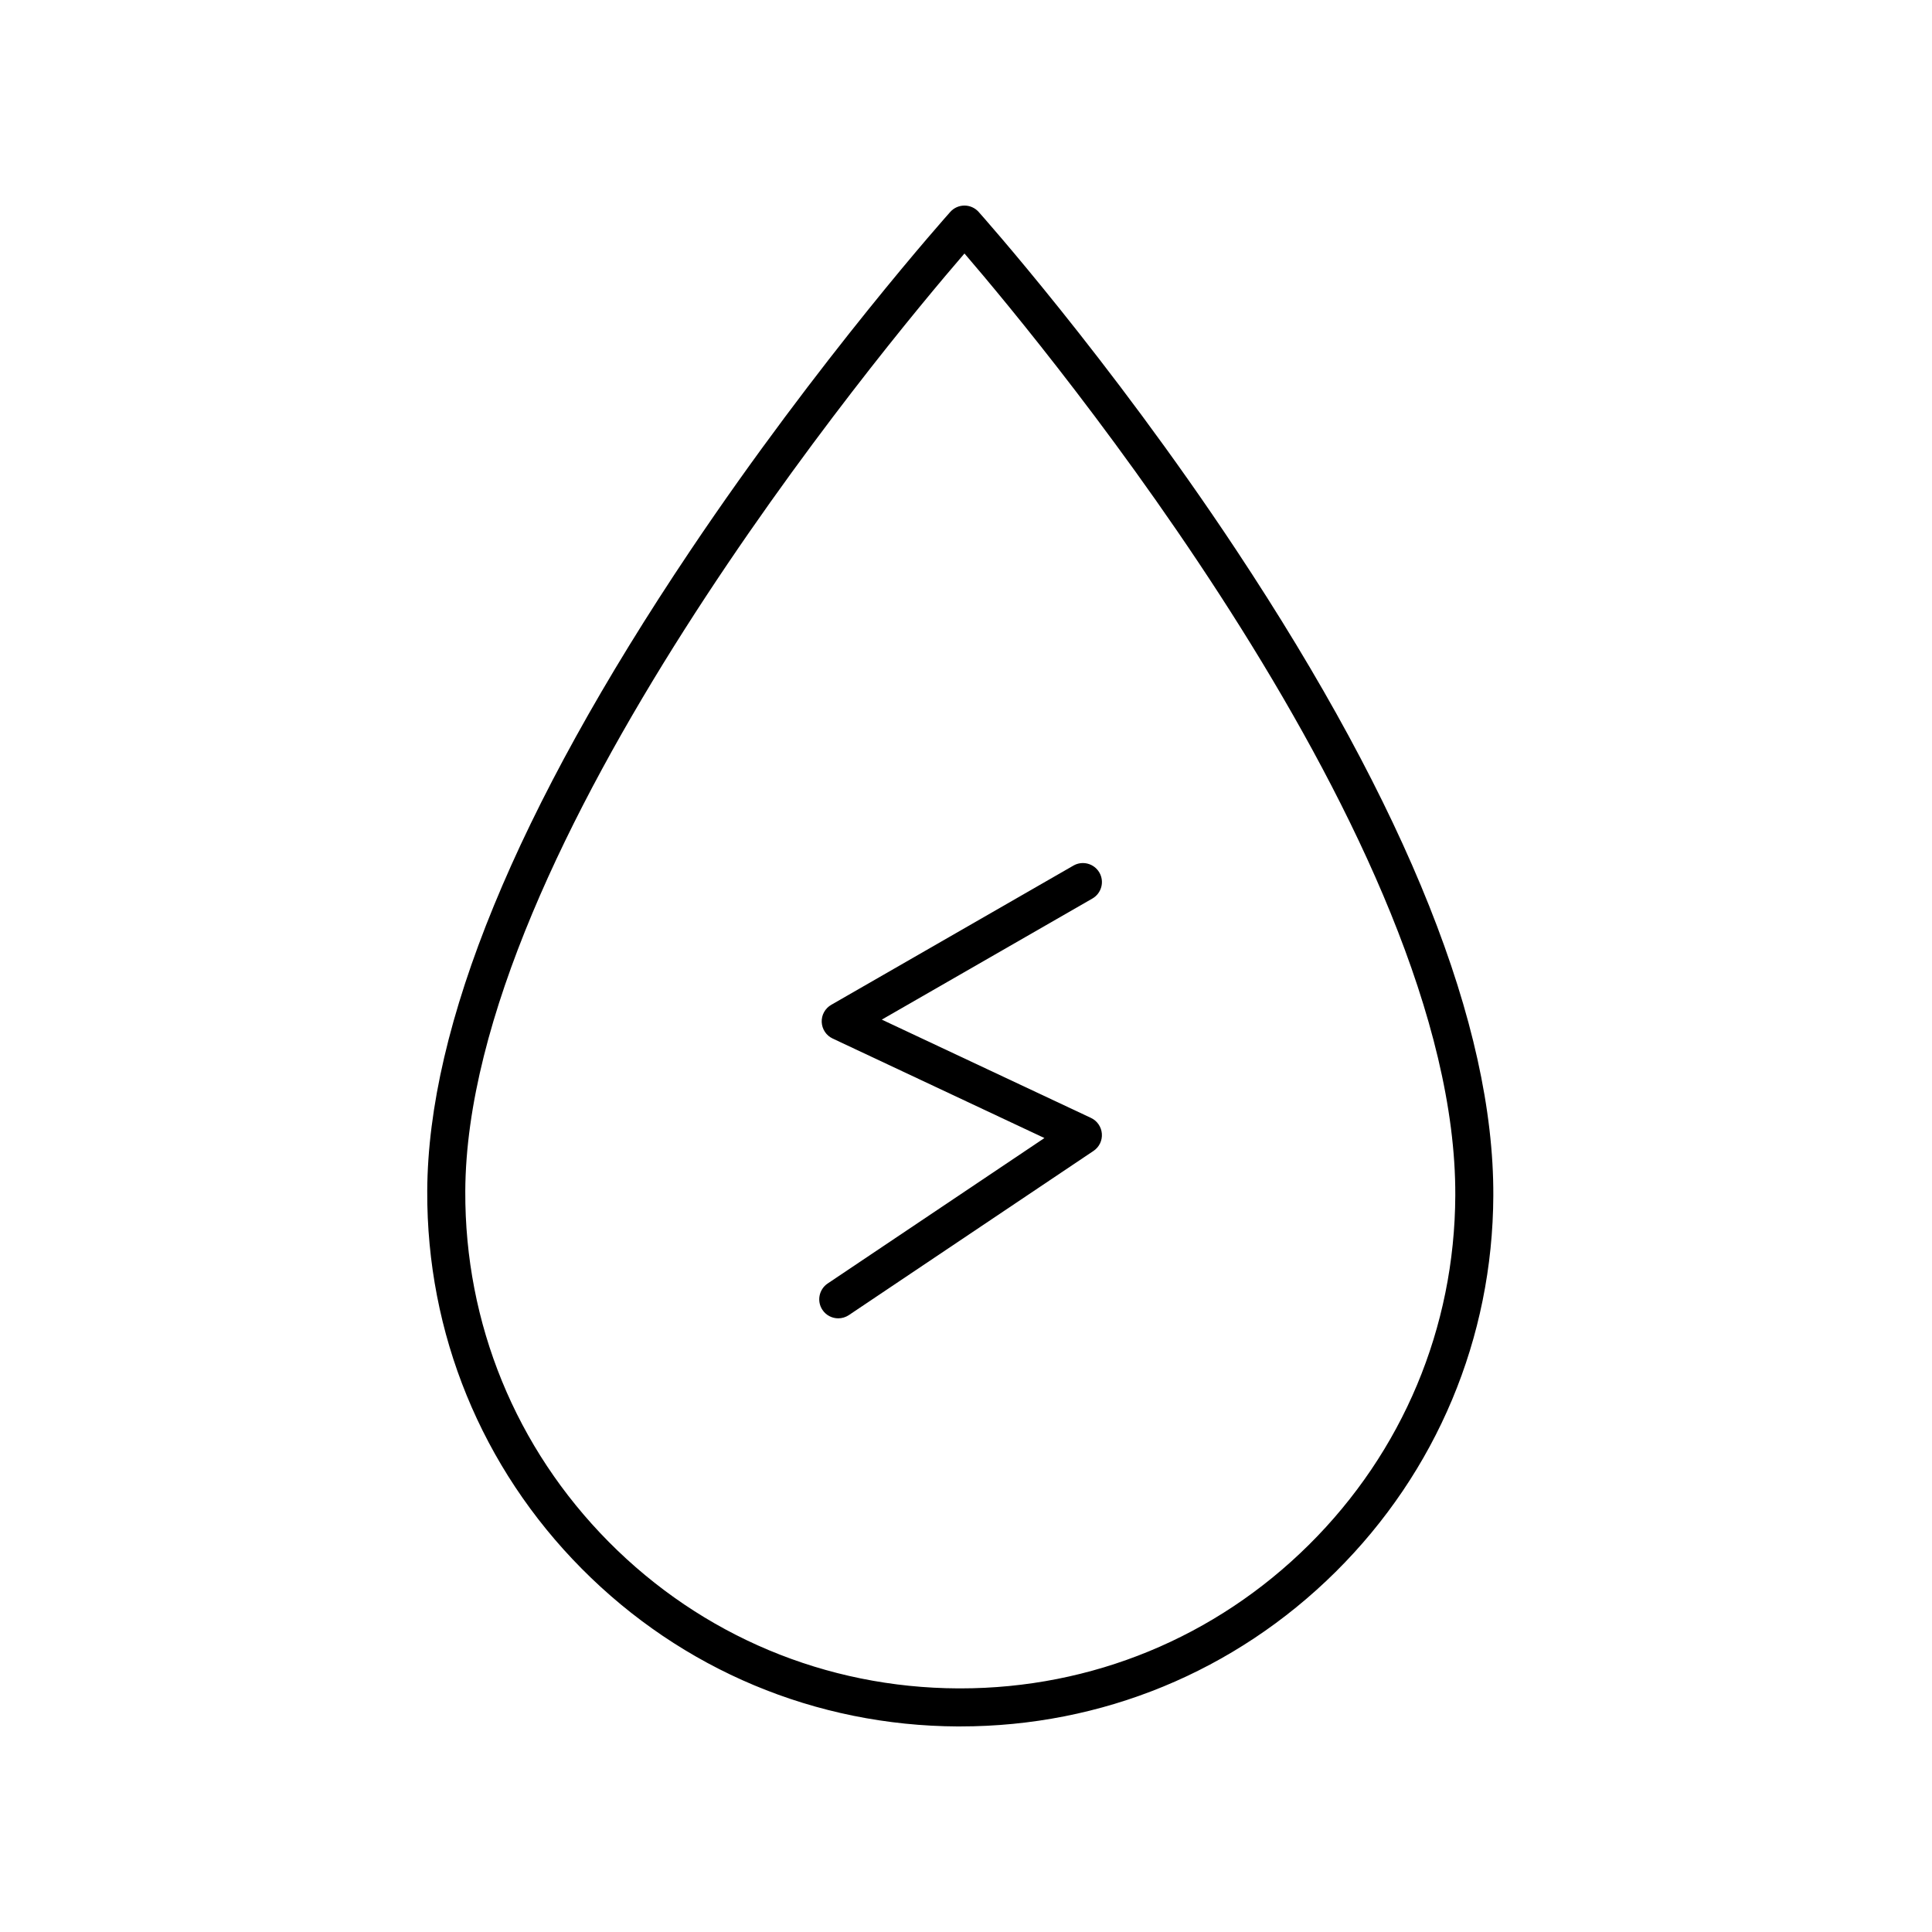<?xml version="1.0" encoding="UTF-8"?>
<!-- Uploaded to: ICON Repo, www.svgrepo.com, Generator: ICON Repo Mixer Tools -->
<svg fill="#000000" width="800px" height="800px" version="1.1" viewBox="144 144 512 512" xmlns="http://www.w3.org/2000/svg">
 <g>
  <path d="m397.88 601.52h0.625c37.492 0 72.789-14.531 99.438-40.945 26.793-26.566 41.641-61.973 41.801-99.707 0.191-45.012-22.762-102.63-68.223-171.25-33.656-50.793-67.84-89.082-68.176-89.465-0.957-1.066-2.324-1.676-3.754-1.676-1.43 0-2.797 0.609-3.75 1.672-0.344 0.387-34.855 39-68.93 89.801-46.055 68.645-69.496 125.74-69.688 169.71-0.16 37.73 14.379 73.27 40.945 100.06 26.566 26.789 61.98 41.637 99.711 41.805zm1.707-390.35c21.746 25.297 130.48 156.51 130.08 249.65-0.145 35.039-13.934 67.922-38.82 92.594-24.746 24.535-57.52 38.027-92.34 38.027h-0.586c-35.039-0.152-67.918-13.934-92.594-38.824-24.668-24.883-38.172-57.883-38.023-92.922 0.391-90.926 110.39-223.12 132.29-248.52z"/>
  <path d="m361.96 491.14c0.969 1.449 2.562 2.231 4.188 2.231 0.961 0 1.941-0.277 2.805-0.852l64.84-43.516c1.508-1.012 2.352-2.754 2.211-4.566-0.137-1.809-1.238-3.406-2.883-4.18l-55.438-26.047 55.809-32.086c2.414-1.387 3.25-4.465 1.859-6.879-1.391-2.41-4.473-3.238-6.879-1.855l-64.184 36.902c-1.629 0.938-2.606 2.699-2.523 4.574s1.188 3.551 2.891 4.352l56.129 26.375-57.449 38.551c-2.305 1.559-2.922 4.688-1.375 6.996z"/>
 </g>
</svg>